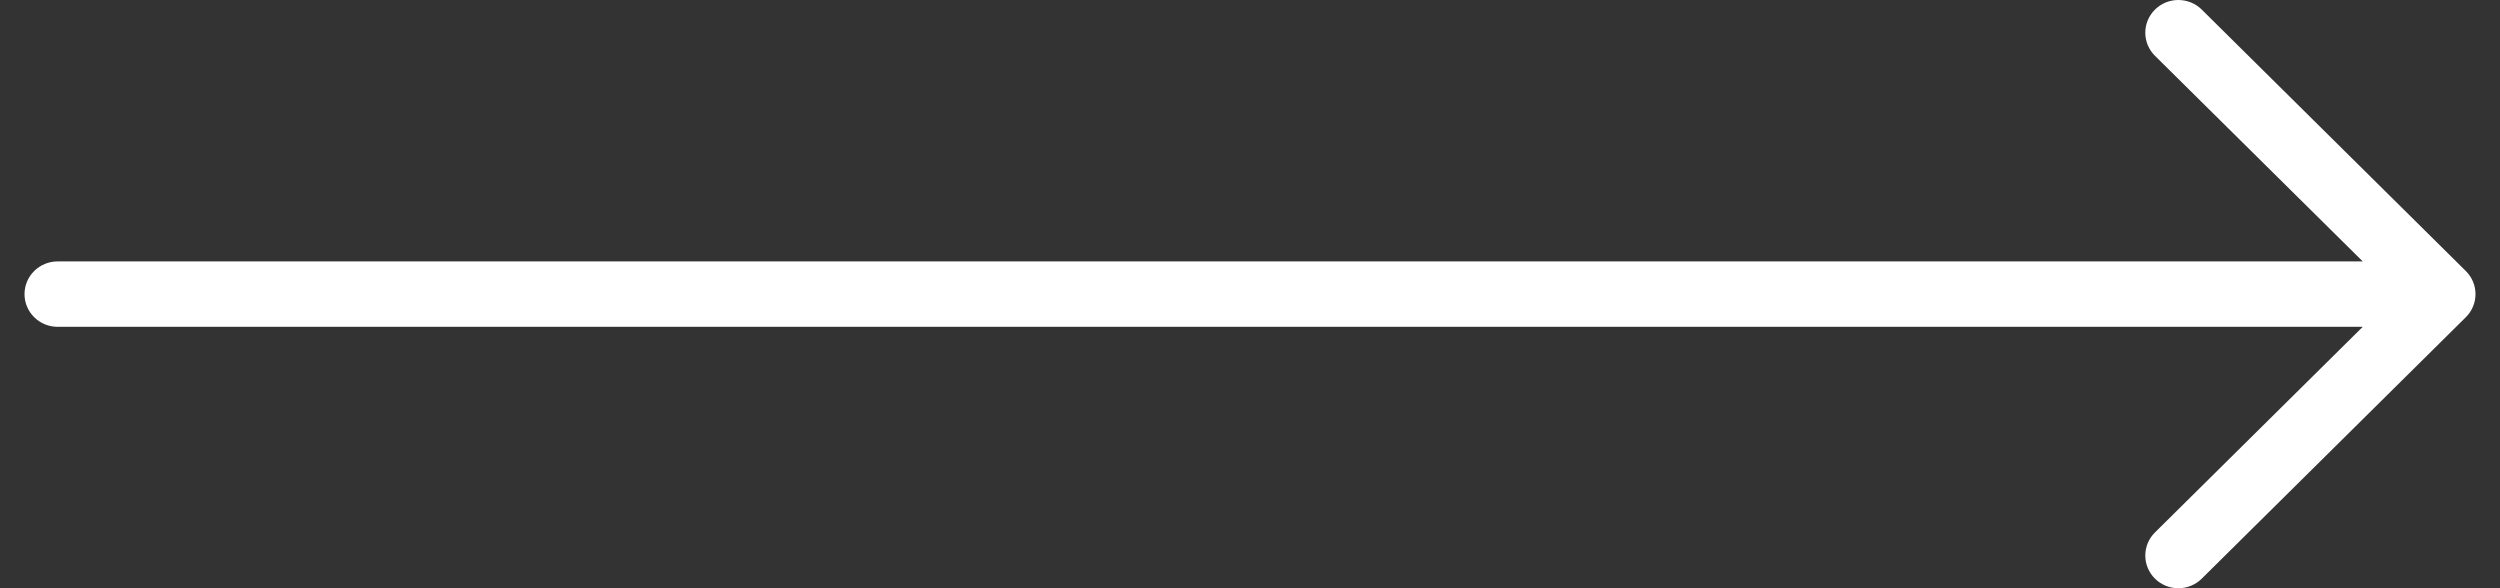 <svg width="51" height="12" viewBox="0 0 51 12" fill="none" xmlns="http://www.w3.org/2000/svg">
<rect x="0" y="0" width="51" height="12" fill="#333333" stroke="none"/>
<path fill-rule="evenodd" clip-rule="evenodd" d="M0.5 6C0.5 5.823 0.571 5.654 0.697 5.529C0.824 5.404 0.995 5.333 1.173 5.333H48.2L43.962 1.139C43.835 1.014 43.764 0.844 43.764 0.667C43.764 0.49 43.835 0.321 43.962 0.195C44.088 0.07 44.26 4.17049e-09 44.438 0C44.617 -4.17049e-09 44.789 0.07 44.915 0.195L50.302 5.528C50.365 5.59 50.415 5.664 50.449 5.745C50.483 5.826 50.5 5.912 50.5 6C50.5 6.088 50.483 6.174 50.449 6.255C50.415 6.336 50.365 6.41 50.302 6.472L44.915 11.805C44.789 11.93 44.617 12 44.438 12C44.26 12 44.088 11.93 43.962 11.805C43.835 11.679 43.764 11.51 43.764 11.333C43.764 11.156 43.835 10.986 43.962 10.861L48.2 6.667H1.173C0.995 6.667 0.824 6.596 0.697 6.471C0.571 6.346 0.5 6.177 0.5 6Z" fill="white"/>
</svg>
